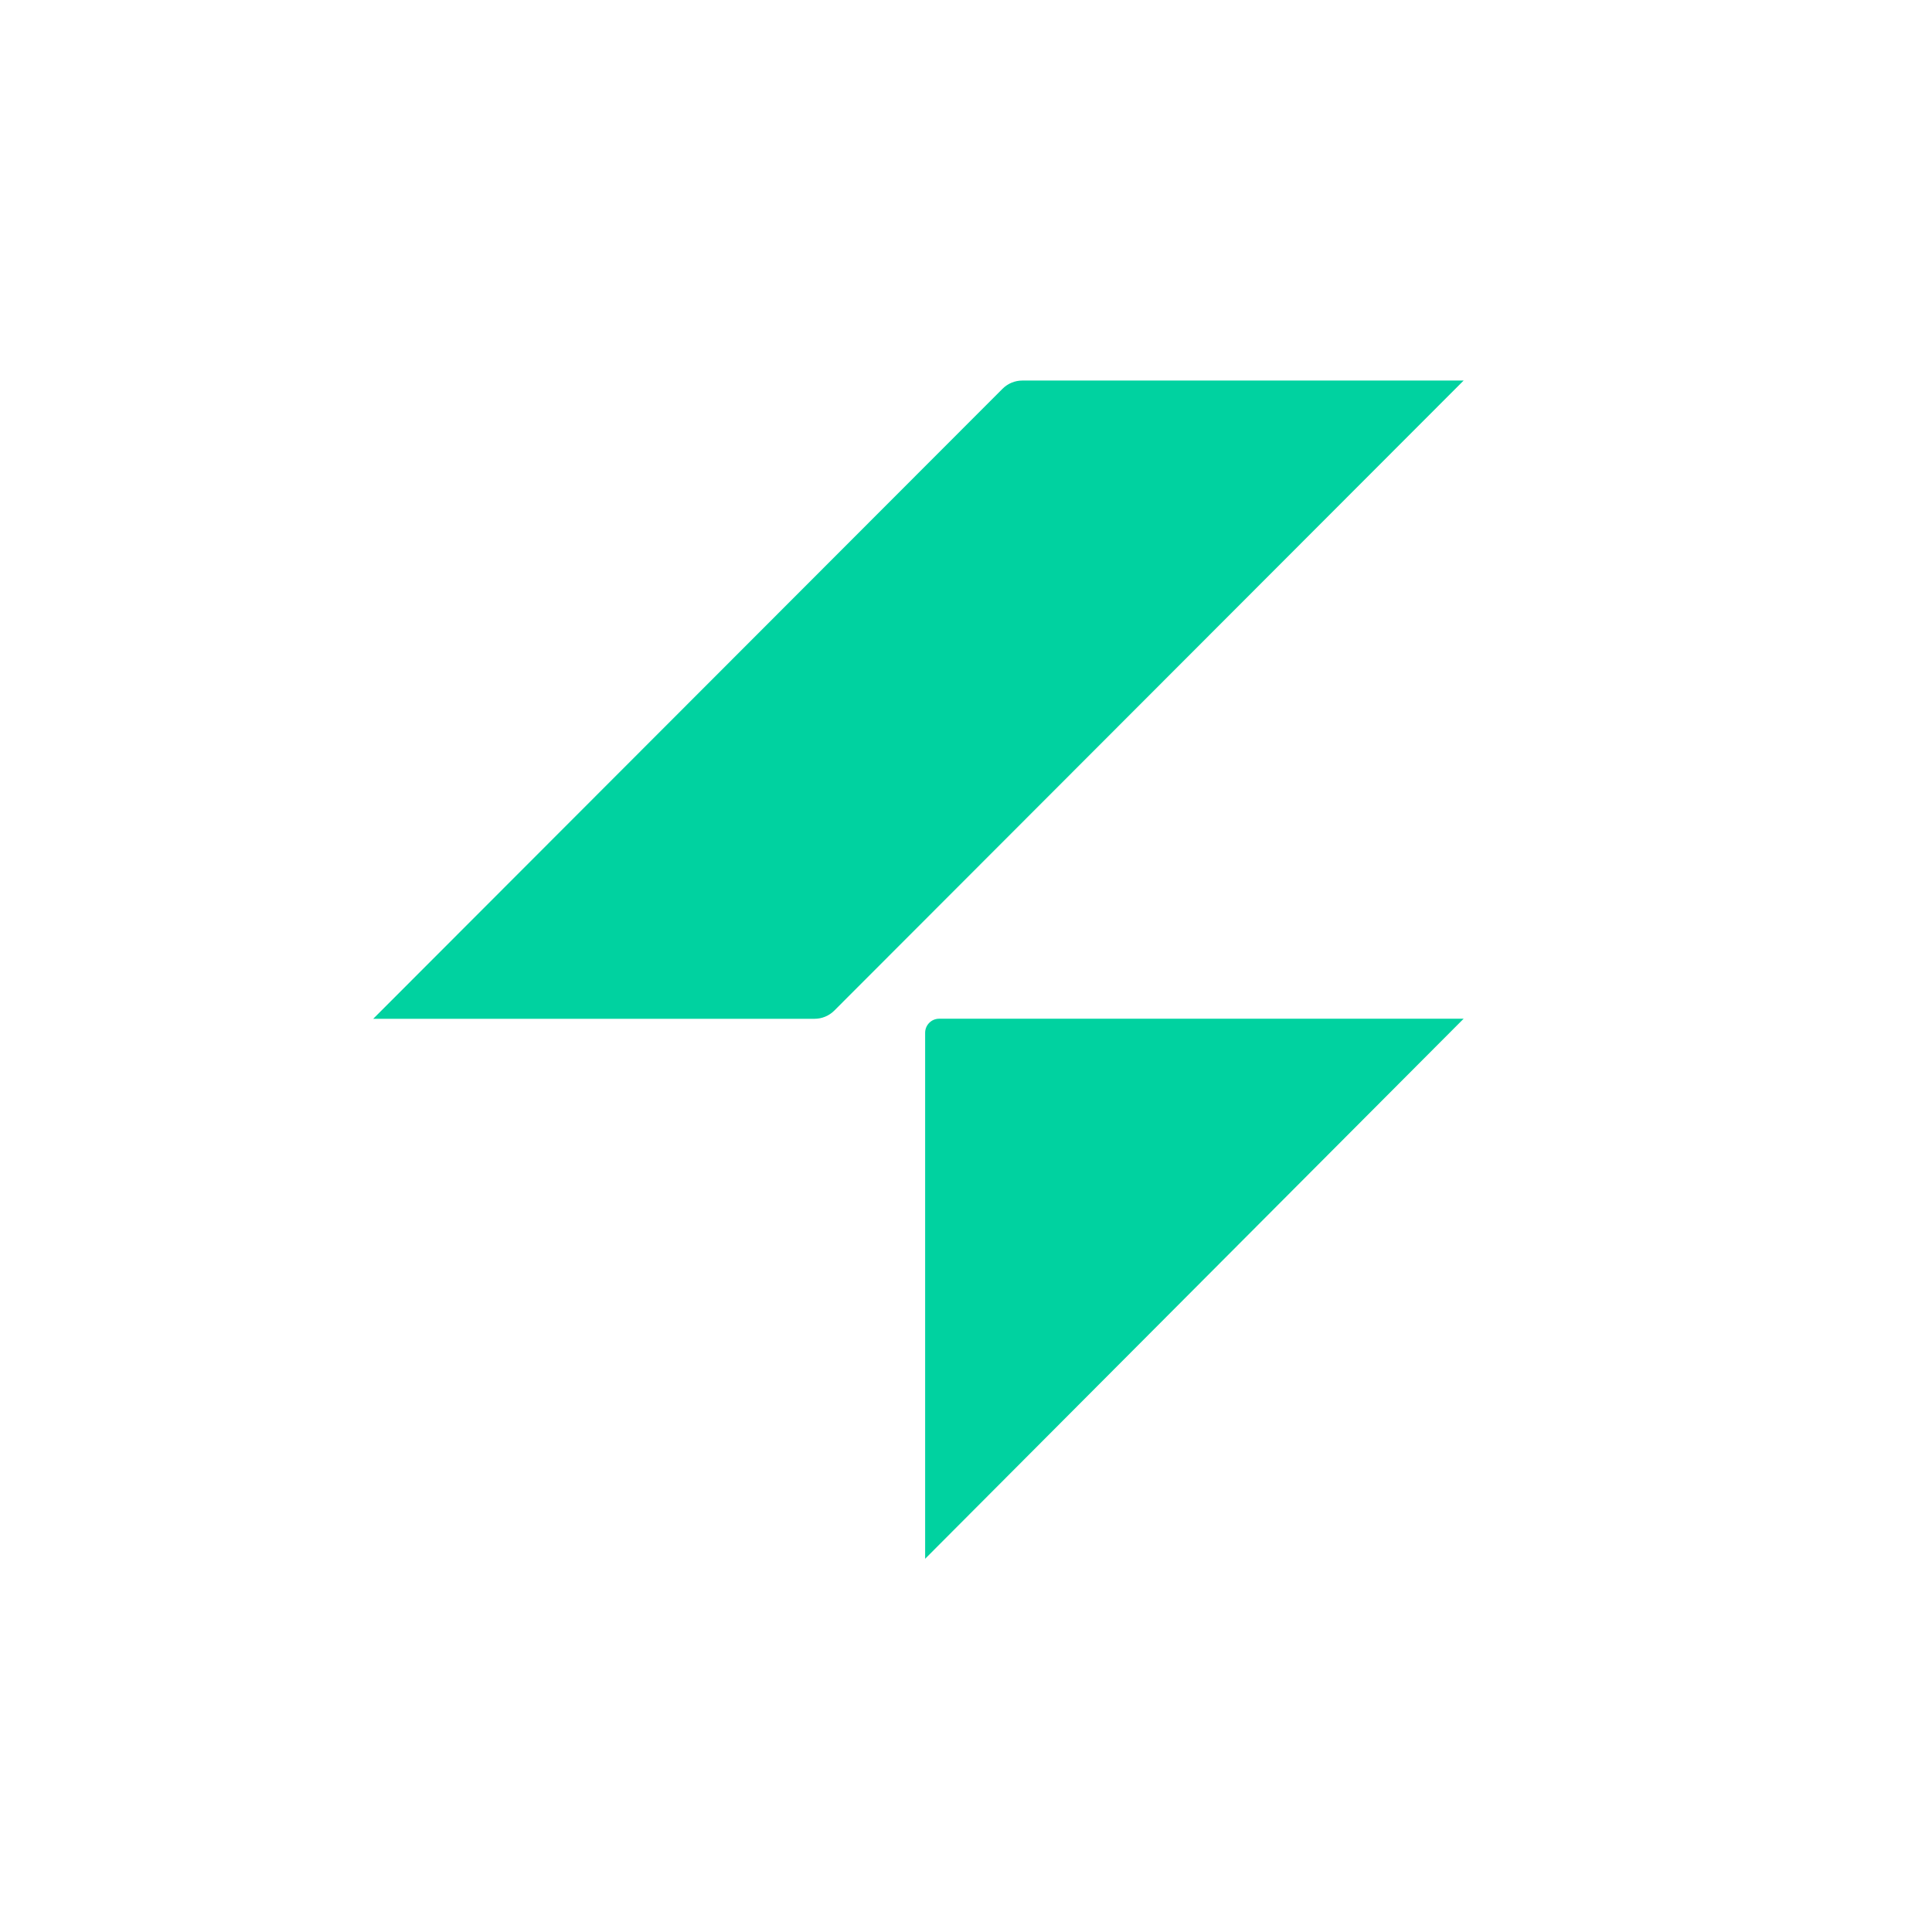 <svg xmlns="http://www.w3.org/2000/svg"
    viewBox="0 0 264 264"
    width="132"
    height="132">
  <path d="M136.992 53.124C137.711 52.403 138.683 52 139.692 52H200L114.008 138.089C113.289 138.811 112.317 139.213 111.308 139.213H51L136.992 53.124Z"
      fill="#00D2A0"
  />
  <path d="M126.416 141.125C126.416 140.066 127.275 139.204 128.331 139.204H200L126.416 213V141.125Z"
      fill="#00D2A0"
  />
</svg>
